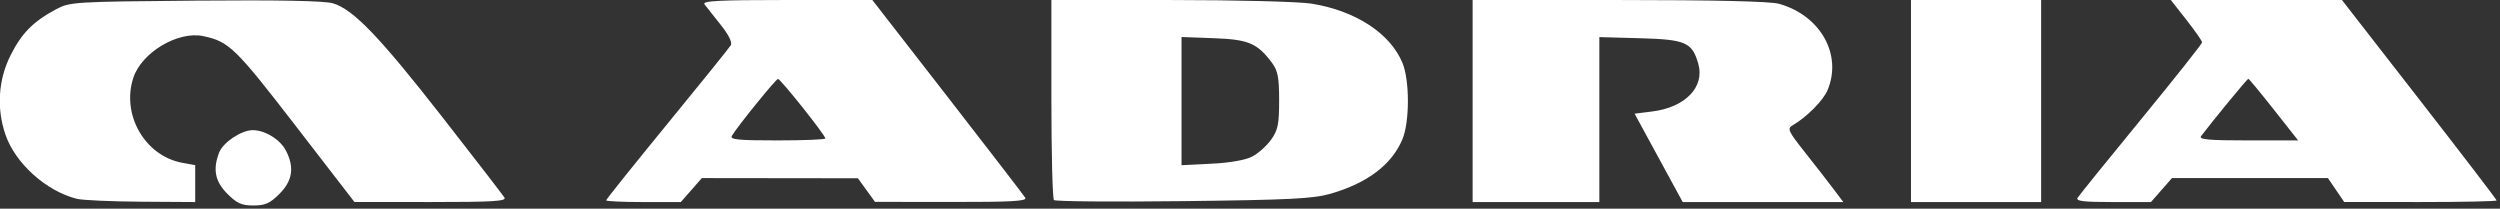 <?xml version="1.0" encoding="UTF-8" standalone="no"?>
<svg xmlns="http://www.w3.org/2000/svg" xmlns:xlink="http://www.w3.org/1999/xlink" xmlns:serif="http://www.serif.com/" width="100%" height="100%" viewBox="0 0 623 52" version="1.1" xml:space="preserve" style="fill-rule:evenodd;clip-rule:evenodd;stroke-linejoin:round;stroke-miterlimit:2;">
    <rect x="0" y="0" width="623" height="52" fill="#333333" stroke="none"/>
    <g id="path1" transform="matrix(2.667,0,0,2.667,0,0)">
        <path d="M21.248,18.112C20.097,16.961 19.871,15.841 20.472,14.261C20.834,13.309 22.549,12.163 23.616,12.161C24.758,12.159 26.18,13.035 26.715,14.07C27.524,15.635 27.337,16.887 26.112,18.112C25.22,19.004 24.782,19.2 23.68,19.2C22.578,19.2 22.14,19.004 21.248,18.112ZM7.2,18.58C4.336,17.879 1.423,15.263 0.504,12.565C-0.332,10.111 -0.162,7.467 0.979,5.184C2.016,3.109 3.098,2.012 5.243,0.865C6.52,0.181 6.914,0.157 18.24,0.059C26.012,-0.008 30.316,0.075 31.103,0.307C33.002,0.866 35.465,3.429 41.354,10.969C44.394,14.861 46.995,18.232 47.136,18.462C47.343,18.801 46.045,18.88 40.256,18.878L33.12,18.876L27.587,11.708C21.99,4.458 21.394,3.881 18.987,3.374C16.631,2.878 13.24,4.896 12.461,7.258C11.32,10.715 13.543,14.576 17.04,15.213L18.24,15.431L18.24,18.88L13.2,18.847C10.428,18.829 7.728,18.709 7.2,18.58L7.2,18.58ZM56.64,18.718C56.64,18.629 59.205,15.425 62.34,11.598C65.475,7.771 68.151,4.454 68.287,4.226C68.443,3.966 68.087,3.253 67.33,2.306C66.668,1.478 65.99,0.62 65.824,0.4C65.584,0.083 67.173,0 73.515,0L81.509,0L88.535,9.04C92.399,14.012 95.667,18.26 95.799,18.48C95.987,18.795 94.526,18.878 88.899,18.871L81.76,18.862L80.16,16.658L65.58,16.64L63.614,18.88L60.127,18.88C58.209,18.88 56.64,18.807 56.64,18.718L56.64,18.718ZM77.12,12.938C77.12,12.634 72.923,7.359 72.693,7.375C72.49,7.389 68.918,11.795 68.384,12.691C68.175,13.042 68.949,13.12 72.624,13.12C75.097,13.12 77.12,13.038 77.12,12.938ZM98.48,18.693C98.348,18.561 98.24,14.301 98.24,9.227L98.24,0L109.36,0.002C115.594,0.004 121.394,0.153 122.56,0.341C126.665,1.006 129.891,3.109 131.042,5.872C131.721,7.502 131.721,11.38 131.041,13.008C130.049,15.384 127.77,17.111 124.32,18.103C122.704,18.568 120.528,18.677 110.56,18.794C104.048,18.87 98.612,18.825 98.48,18.693L98.48,18.693ZM117.015,14.623C117.573,14.33 118.365,13.619 118.775,13.045C119.409,12.155 119.52,11.611 119.52,9.383C119.52,7.24 119.401,6.607 118.86,5.883C117.48,4.034 116.667,3.689 113.417,3.569L110.4,3.458L110.4,15.438L113.2,15.297C114.948,15.21 116.381,14.956 117.015,14.623ZM137.6,18.88L137.6,0L151.28,0.002C160.129,0.003 165.402,0.126 166.211,0.351C170.091,1.428 172.158,5.087 170.768,8.415C170.361,9.39 168.826,10.938 167.51,11.702C166.97,12.016 167.067,12.229 168.676,14.262C169.642,15.482 170.838,17.02 171.334,17.68L172.236,18.88L157.229,18.88L152.734,10.622L154.388,10.415C157.475,10.03 159.307,8.128 158.685,5.957C158.111,3.958 157.506,3.691 153.272,3.573L149.44,3.466L149.44,18.88L137.6,18.88ZM178.56,18.88L178.56,0L190.72,0L190.72,18.88L178.56,18.88ZM194.128,18.48C194.263,18.26 196.935,14.957 200.066,11.139C203.198,7.322 205.76,4.091 205.76,3.959C205.76,3.828 205.102,2.883 204.299,1.86L202.838,0L218.826,0L226.053,9.288C230.028,14.396 233.28,18.644 233.28,18.728C233.28,18.811 230.076,18.879 226.16,18.878L219.04,18.876L217.517,16.64L202.946,16.64L201.963,17.76L200.98,18.88L197.431,18.88C194.674,18.88 193.937,18.791 194.128,18.48L194.128,18.48ZM212.463,10.24C211.213,8.656 210.139,7.36 210.076,7.36C209.981,7.36 206.733,11.306 205.664,12.72C205.425,13.036 206.351,13.12 210.048,13.12L214.734,13.12L212.463,10.24Z" style="fill:white;fill-rule:nonzero;"></path>
    </g>
</svg>
